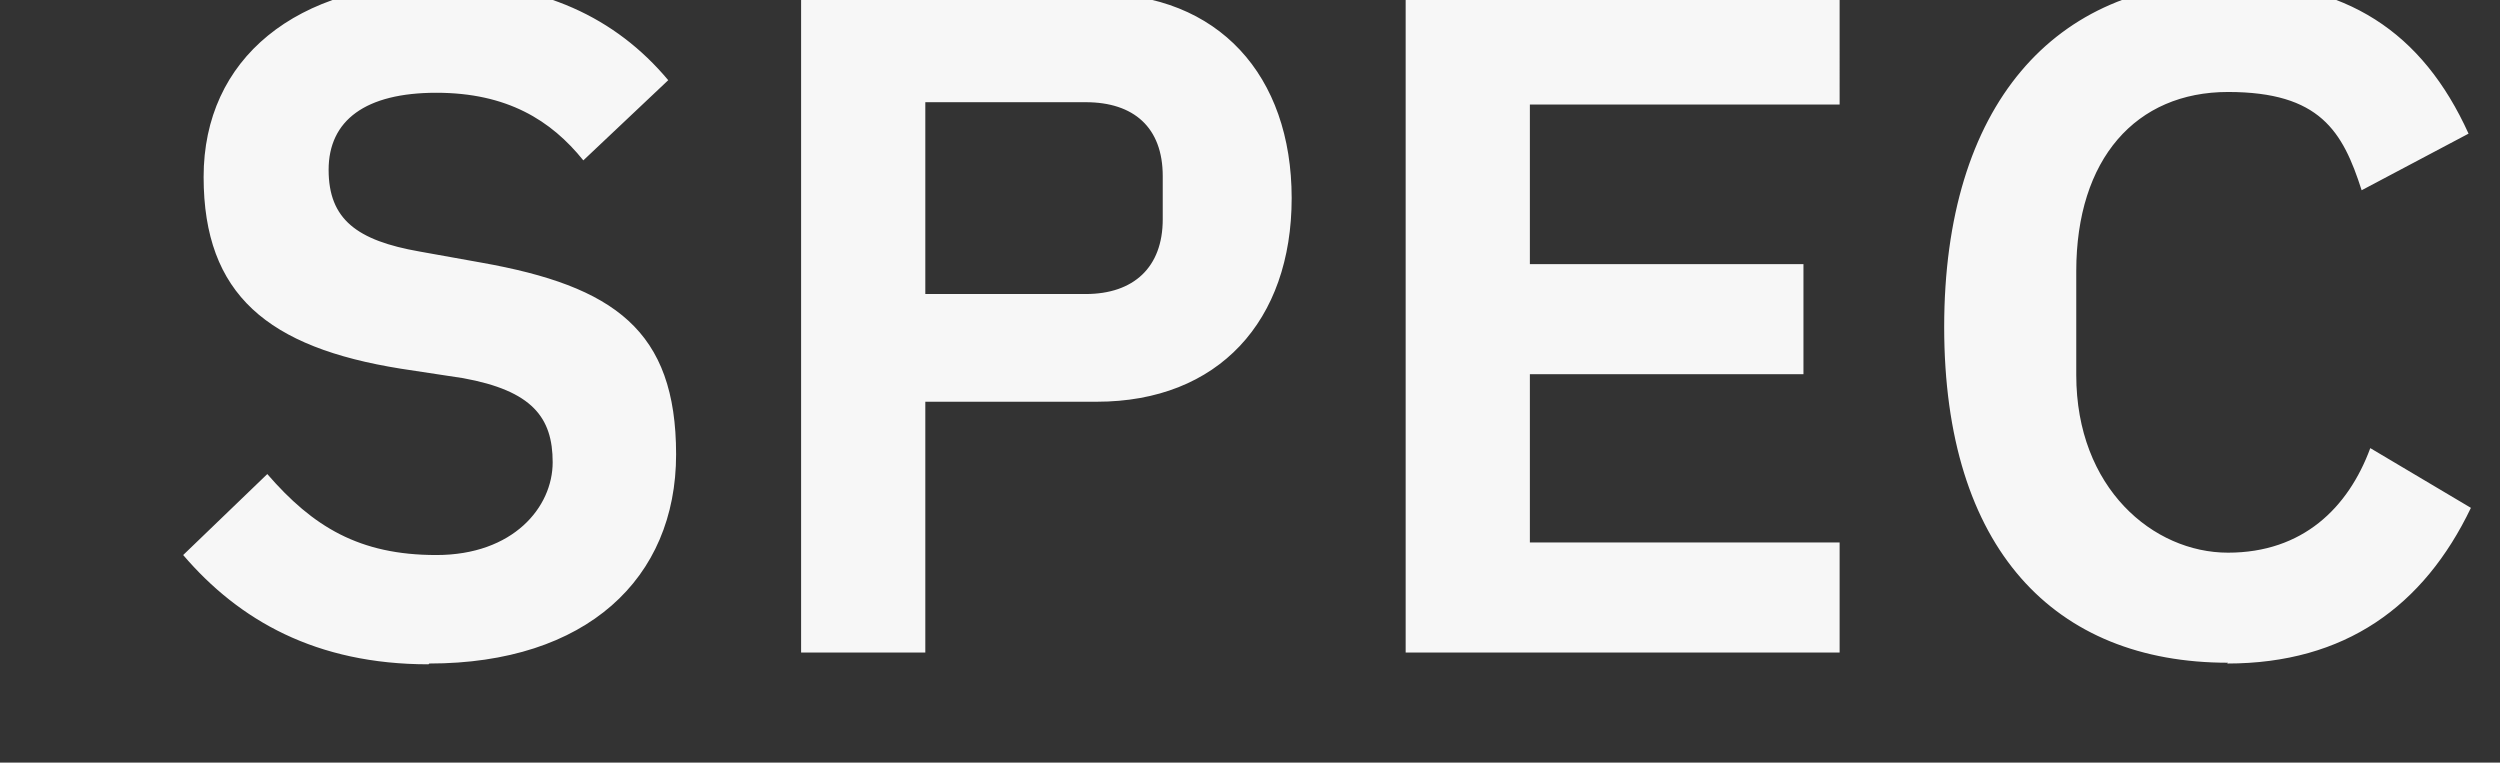 <?xml version="1.0" encoding="UTF-8"?>
<svg id="_レイヤー_1" data-name="レイヤー_1" xmlns="http://www.w3.org/2000/svg" version="1.1" xmlns:xlink="http://www.w3.org/1999/xlink" viewBox="0 0 318 97">
  <rect x="0" y="0" width="318" height="97" fill="#333333" stroke="none"/>
  <!-- Generator: Adobe Illustrator 29.2.1, SVG Export Plug-In . SVG Version: 2.1.0 Build 116)  -->
  <defs>
    <style>
      .st0 {
        fill: none;
      }

      .st1 {
        clip-path: url(#clippath);
      }

      .st2 {
        fill: #f7f7f7;
      }
    </style>
    <clipPath id="clippath">
      <rect class="st0" y="0" width="318" height="97"/>
    </clipPath>
  </defs>
  <g class="st1">
    <path class="st2" d="M54.6,84.4c20,0,31.4-10.8,31.4-26.6s-7.9-21.4-24.8-24.4l-7.8-1.4c-8-1.4-11.6-4.1-11.6-10.4s4.7-9.8,13.7-9.8,14.6,3.5,18.7,8.6l10.8-10.2c-6.7-8-16.1-12.4-28.7-12.4-18.7,0-30.4,9.7-30.4,24.7s8.2,21.7,25.1,24.4l7.9,1.2c8.8,1.6,11.4,5,11.4,10.7s-5,11.8-14.8,11.8-15.7-3.6-21.5-10.3l-10.7,10.3c7.1,8.3,16.9,13.9,31.2,13.9ZM117.7,83v-31.9h21.8c15.5,0,24.8-10.3,24.8-25.9S155-.8,139.6-.8h-37.7v83.8h15.8ZM117.7,13h20.4c6.1,0,9.8,3.2,9.8,9.4v5.5c0,6.1-3.7,9.5-9.8,9.5h-20.4V13ZM234,83v-14h-39.4v-21.4h34.8v-14h-34.8V13.3h39.4V-.8h-55.2v83.8h55.2ZM283.3,84.4c15,0,25-7.3,31-19.8l-12.8-7.6c-2.8,7.6-8.6,13.3-18.1,13.3s-19.3-8.2-19.3-22.6v-13.2c0-14.3,7.6-22.8,19.3-22.8s14.6,5,17,12.5l13.6-7.2c-5.9-13-15.6-19.3-30.6-19.3-22.1,0-36.1,15.7-36.1,43.9s14,42.7,36.1,42.7Z"/>
  </g>
</svg>
